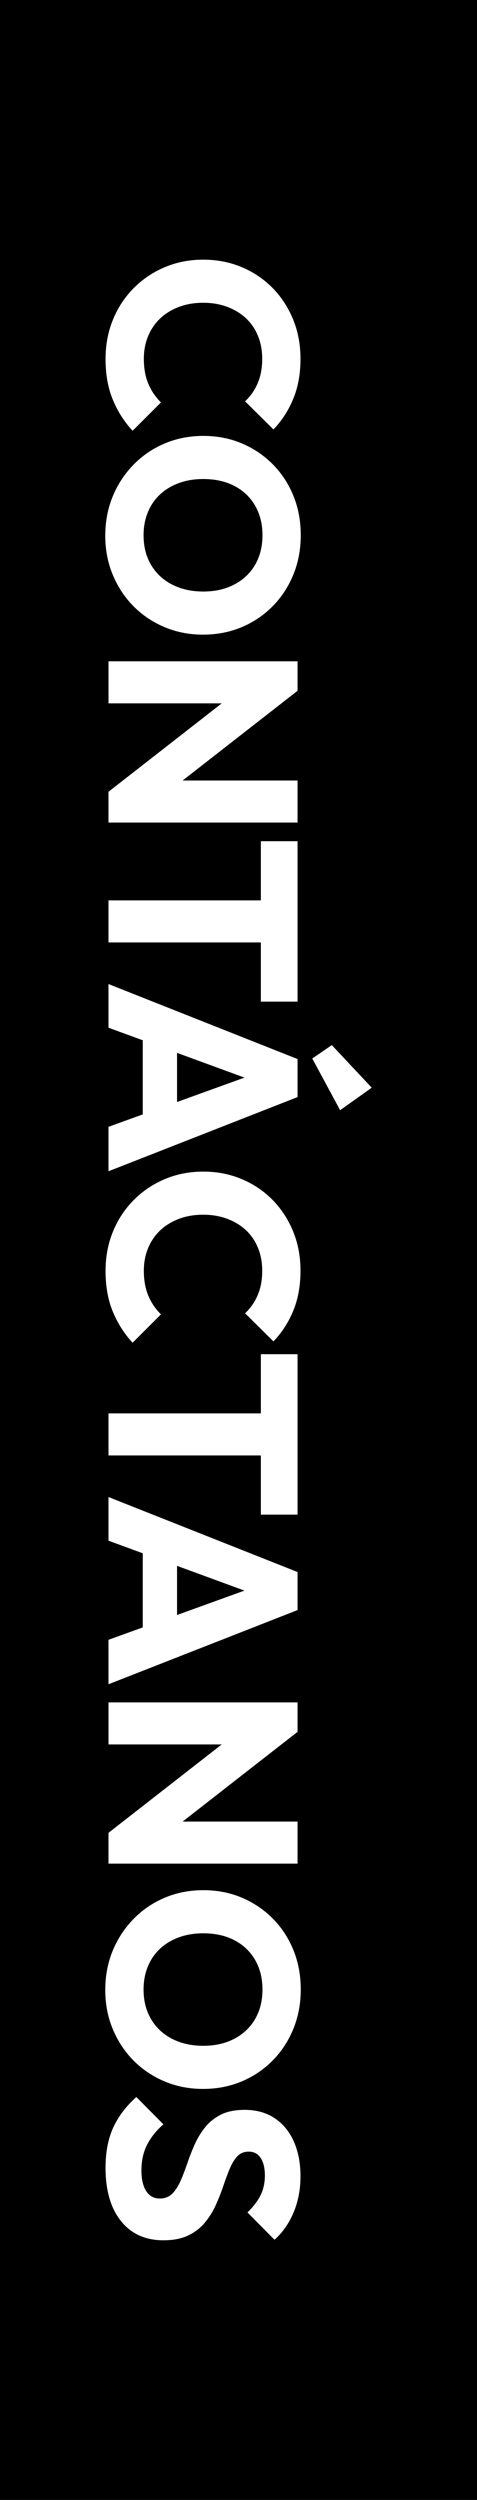 <?xml version="1.0" encoding="UTF-8"?>
<svg id="Capa_1" xmlns="http://www.w3.org/2000/svg" version="1.1" viewBox="0 0 46.724 244.828">
  <!-- Generator: Adobe Illustrator 29.6.0, SVG Export Plug-In . SVG Version: 2.1.1 Build 107)  -->
  <defs>
    <style>
      .st0 {
        fill: #fff;
      }
    </style>
  </defs>
  <rect width="46.724" height="244.828"/>
  <g>
    <path class="st0" d="M10.339,35.159c0-1.382.241-2.662.721-3.842.481-1.181,1.158-2.213,2.033-3.095.874-.883,1.893-1.57,3.056-2.059,1.163-.49,2.417-.734,3.764-.734,1.346,0,2.601.245,3.764.734,1.163.49,2.172,1.171,3.03,2.046.856.874,1.525,1.902,2.007,3.082.481,1.181.721,2.461.721,3.843,0,1.469-.236,2.776-.708,3.921s-1.119,2.147-1.941,3.003l-2.78-2.754c.524-.49.935-1.08,1.233-1.771.297-.691.446-1.491.446-2.4,0-.804-.136-1.543-.407-2.216-.271-.673-.66-1.25-1.167-1.731-.507-.481-1.119-.857-1.836-1.128-.717-.271-1.504-.407-2.361-.407-.875,0-1.67.135-2.387.407-.717.271-1.329.647-1.836,1.128-.507.481-.901,1.058-1.181,1.731s-.42,1.412-.42,2.216c0,.945.149,1.766.446,2.466.297.699.708,1.302,1.232,1.81l-2.78,2.78c-.822-.892-1.469-1.911-1.941-3.056-.472-1.146-.708-2.47-.708-3.974Z"/>
    <path class="st0" d="M10.312,52.474c0-1.4.245-2.689.734-3.869.49-1.181,1.171-2.216,2.046-3.109.874-.892,1.893-1.583,3.056-2.072,1.163-.49,2.417-.734,3.764-.734,1.364,0,2.623.245,3.777.734,1.154.49,2.164,1.171,3.03,2.046.866.874,1.539,1.902,2.02,3.082.481,1.181.721,2.47.721,3.869,0,1.381-.241,2.662-.721,3.843-.481,1.181-1.154,2.212-2.02,3.095-.866.883-1.88,1.569-3.043,2.059-1.164.49-2.426.735-3.791.735-1.347,0-2.601-.245-3.764-.735-1.164-.49-2.177-1.172-3.043-2.046s-1.543-1.901-2.033-3.082c-.49-1.18-.734-2.452-.734-3.816ZM14.063,52.421c0,1.102.245,2.068.735,2.899.49.83,1.176,1.473,2.059,1.928.883.455,1.902.682,3.056.682.874,0,1.666-.131,2.374-.394.708-.263,1.32-.639,1.836-1.128.516-.49.909-1.071,1.18-1.744.271-.673.407-1.421.407-2.243,0-1.102-.241-2.068-.721-2.898-.481-.831-1.154-1.473-2.02-1.928s-1.884-.682-3.056-.682c-.875,0-1.67.131-2.387.394-.717.262-1.334.634-1.849,1.115-.516.481-.914,1.062-1.194,1.744-.28.682-.42,1.434-.42,2.256Z"/>
    <path class="st0" d="M10.627,64.765h18.519v2.885l-3.698,1.233h-14.82v-4.118ZM10.627,77.54l13.981-10.912,4.538,1.023-13.981,10.912-4.538-1.023ZM10.627,77.54l3.699-1.102h14.82v4.118H10.627v-3.017Z"/>
    <path class="st0" d="M25.552,82.382h3.594v15.712h-3.594v-15.712ZM10.627,88.179h18.257v4.118H10.627v-4.118Z"/>
    <path class="st0" d="M10.627,96.371l18.519,7.345v3.725l-18.519,7.266v-4.354l15.371-5.561v1.495l-15.371-5.64v-4.275ZM13.984,100.542h3.358v10.099h-3.358v-10.099ZM30.588,103.663l1.915-1.312,3.909,4.171-3.095,2.204-2.728-5.062Z"/>
    <path class="st0" d="M10.339,124.469c0-1.382.241-2.662.721-3.842.481-1.181,1.158-2.213,2.033-3.095.874-.883,1.893-1.57,3.056-2.059,1.163-.49,2.417-.734,3.764-.734,1.346,0,2.601.245,3.764.734,1.163.49,2.172,1.171,3.03,2.046.856.874,1.525,1.902,2.007,3.082.481,1.181.721,2.461.721,3.843,0,1.469-.236,2.776-.708,3.921s-1.119,2.147-1.941,3.003l-2.78-2.754c.524-.49.935-1.08,1.233-1.771.297-.691.446-1.491.446-2.4,0-.804-.136-1.543-.407-2.216-.271-.673-.66-1.25-1.167-1.731-.507-.481-1.119-.857-1.836-1.128-.717-.271-1.504-.407-2.361-.407-.875,0-1.67.135-2.387.407-.717.271-1.329.647-1.836,1.128-.507.481-.901,1.058-1.181,1.731s-.42,1.412-.42,2.216c0,.945.149,1.766.446,2.466.297.699.708,1.302,1.232,1.81l-2.78,2.78c-.822-.892-1.469-1.911-1.941-3.056-.472-1.146-.708-2.47-.708-3.974Z"/>
    <path class="st0" d="M25.552,132.621h3.594v15.712h-3.594v-15.712ZM10.627,138.419h18.257v4.118H10.627v-4.118Z"/>
    <path class="st0" d="M10.627,146.61l18.519,7.345v3.725l-18.519,7.266v-4.354l15.371-5.561v1.495l-15.371-5.64v-4.275ZM13.984,150.781h3.358v10.099h-3.358v-10.099Z"/>
    <path class="st0" d="M10.627,166.721h18.519v2.885l-3.698,1.233h-14.82v-4.118ZM10.627,179.496l13.981-10.912,4.538,1.023-13.981,10.912-4.538-1.023ZM10.627,179.496l3.699-1.102h14.82v4.118H10.627v-3.017Z"/>
    <path class="st0" d="M10.312,194.896c0-1.4.245-2.689.734-3.869.49-1.181,1.171-2.216,2.046-3.109.874-.892,1.893-1.583,3.056-2.072,1.163-.49,2.417-.734,3.764-.734,1.364,0,2.623.245,3.777.734,1.154.49,2.164,1.171,3.03,2.046.866.874,1.539,1.902,2.02,3.082.481,1.181.721,2.47.721,3.869,0,1.381-.241,2.662-.721,3.843-.481,1.181-1.154,2.212-2.02,3.095-.866.883-1.88,1.569-3.043,2.059-1.164.49-2.426.735-3.791.735-1.347,0-2.601-.245-3.764-.735-1.164-.49-2.177-1.172-3.043-2.046s-1.543-1.901-2.033-3.082c-.49-1.18-.734-2.452-.734-3.816ZM14.063,194.843c0,1.102.245,2.068.735,2.899.49.83,1.176,1.473,2.059,1.928.883.455,1.902.682,3.056.682.874,0,1.666-.131,2.374-.394.708-.263,1.32-.639,1.836-1.128.516-.49.909-1.071,1.18-1.744.271-.673.407-1.421.407-2.243,0-1.102-.241-2.068-.721-2.898-.481-.831-1.154-1.473-2.02-1.928s-1.884-.682-3.056-.682c-.875,0-1.67.131-2.387.394-.717.262-1.334.634-1.849,1.115-.516.481-.914,1.062-1.194,1.744-.28.682-.42,1.434-.42,2.256Z"/>
    <path class="st0" d="M10.339,212.292c0-1.521.249-2.829.748-3.921.498-1.093,1.255-2.094,2.269-3.003l2.649,2.676c-.682.594-1.211,1.255-1.587,1.98-.376.725-.564,1.569-.564,2.531,0,.874.157,1.552.472,2.033.315.481.752.721,1.311.721.507,0,.918-.157,1.233-.472.315-.315.585-.731.813-1.246.227-.516.446-1.085.656-1.705.21-.621.45-1.237.721-1.85.271-.612.612-1.176,1.023-1.692.411-.516.927-.931,1.547-1.246.62-.315,1.403-.472,2.348-.472,1.136,0,2.115.276,2.938.826.822.551,1.446,1.316,1.875,2.295.428.979.643,2.107.643,3.384,0,1.294-.228,2.479-.682,3.554-.455,1.075-1.075,1.963-1.862,2.663l-2.649-2.676c.577-.56,1.005-1.124,1.285-1.692.28-.568.42-1.211.42-1.928,0-.717-.136-1.286-.407-1.705s-.66-.63-1.167-.63c-.472,0-.852.157-1.141.472-.288.315-.538.73-.748,1.246-.21.516-.42,1.084-.63,1.705s-.455,1.237-.734,1.85c-.28.612-.634,1.176-1.063,1.692-.428.516-.97.931-1.626,1.246-.656.315-1.465.472-2.426.472-1.766,0-3.152-.63-4.158-1.889s-1.508-2.999-1.508-5.22Z"/>
  </g>
</svg>
